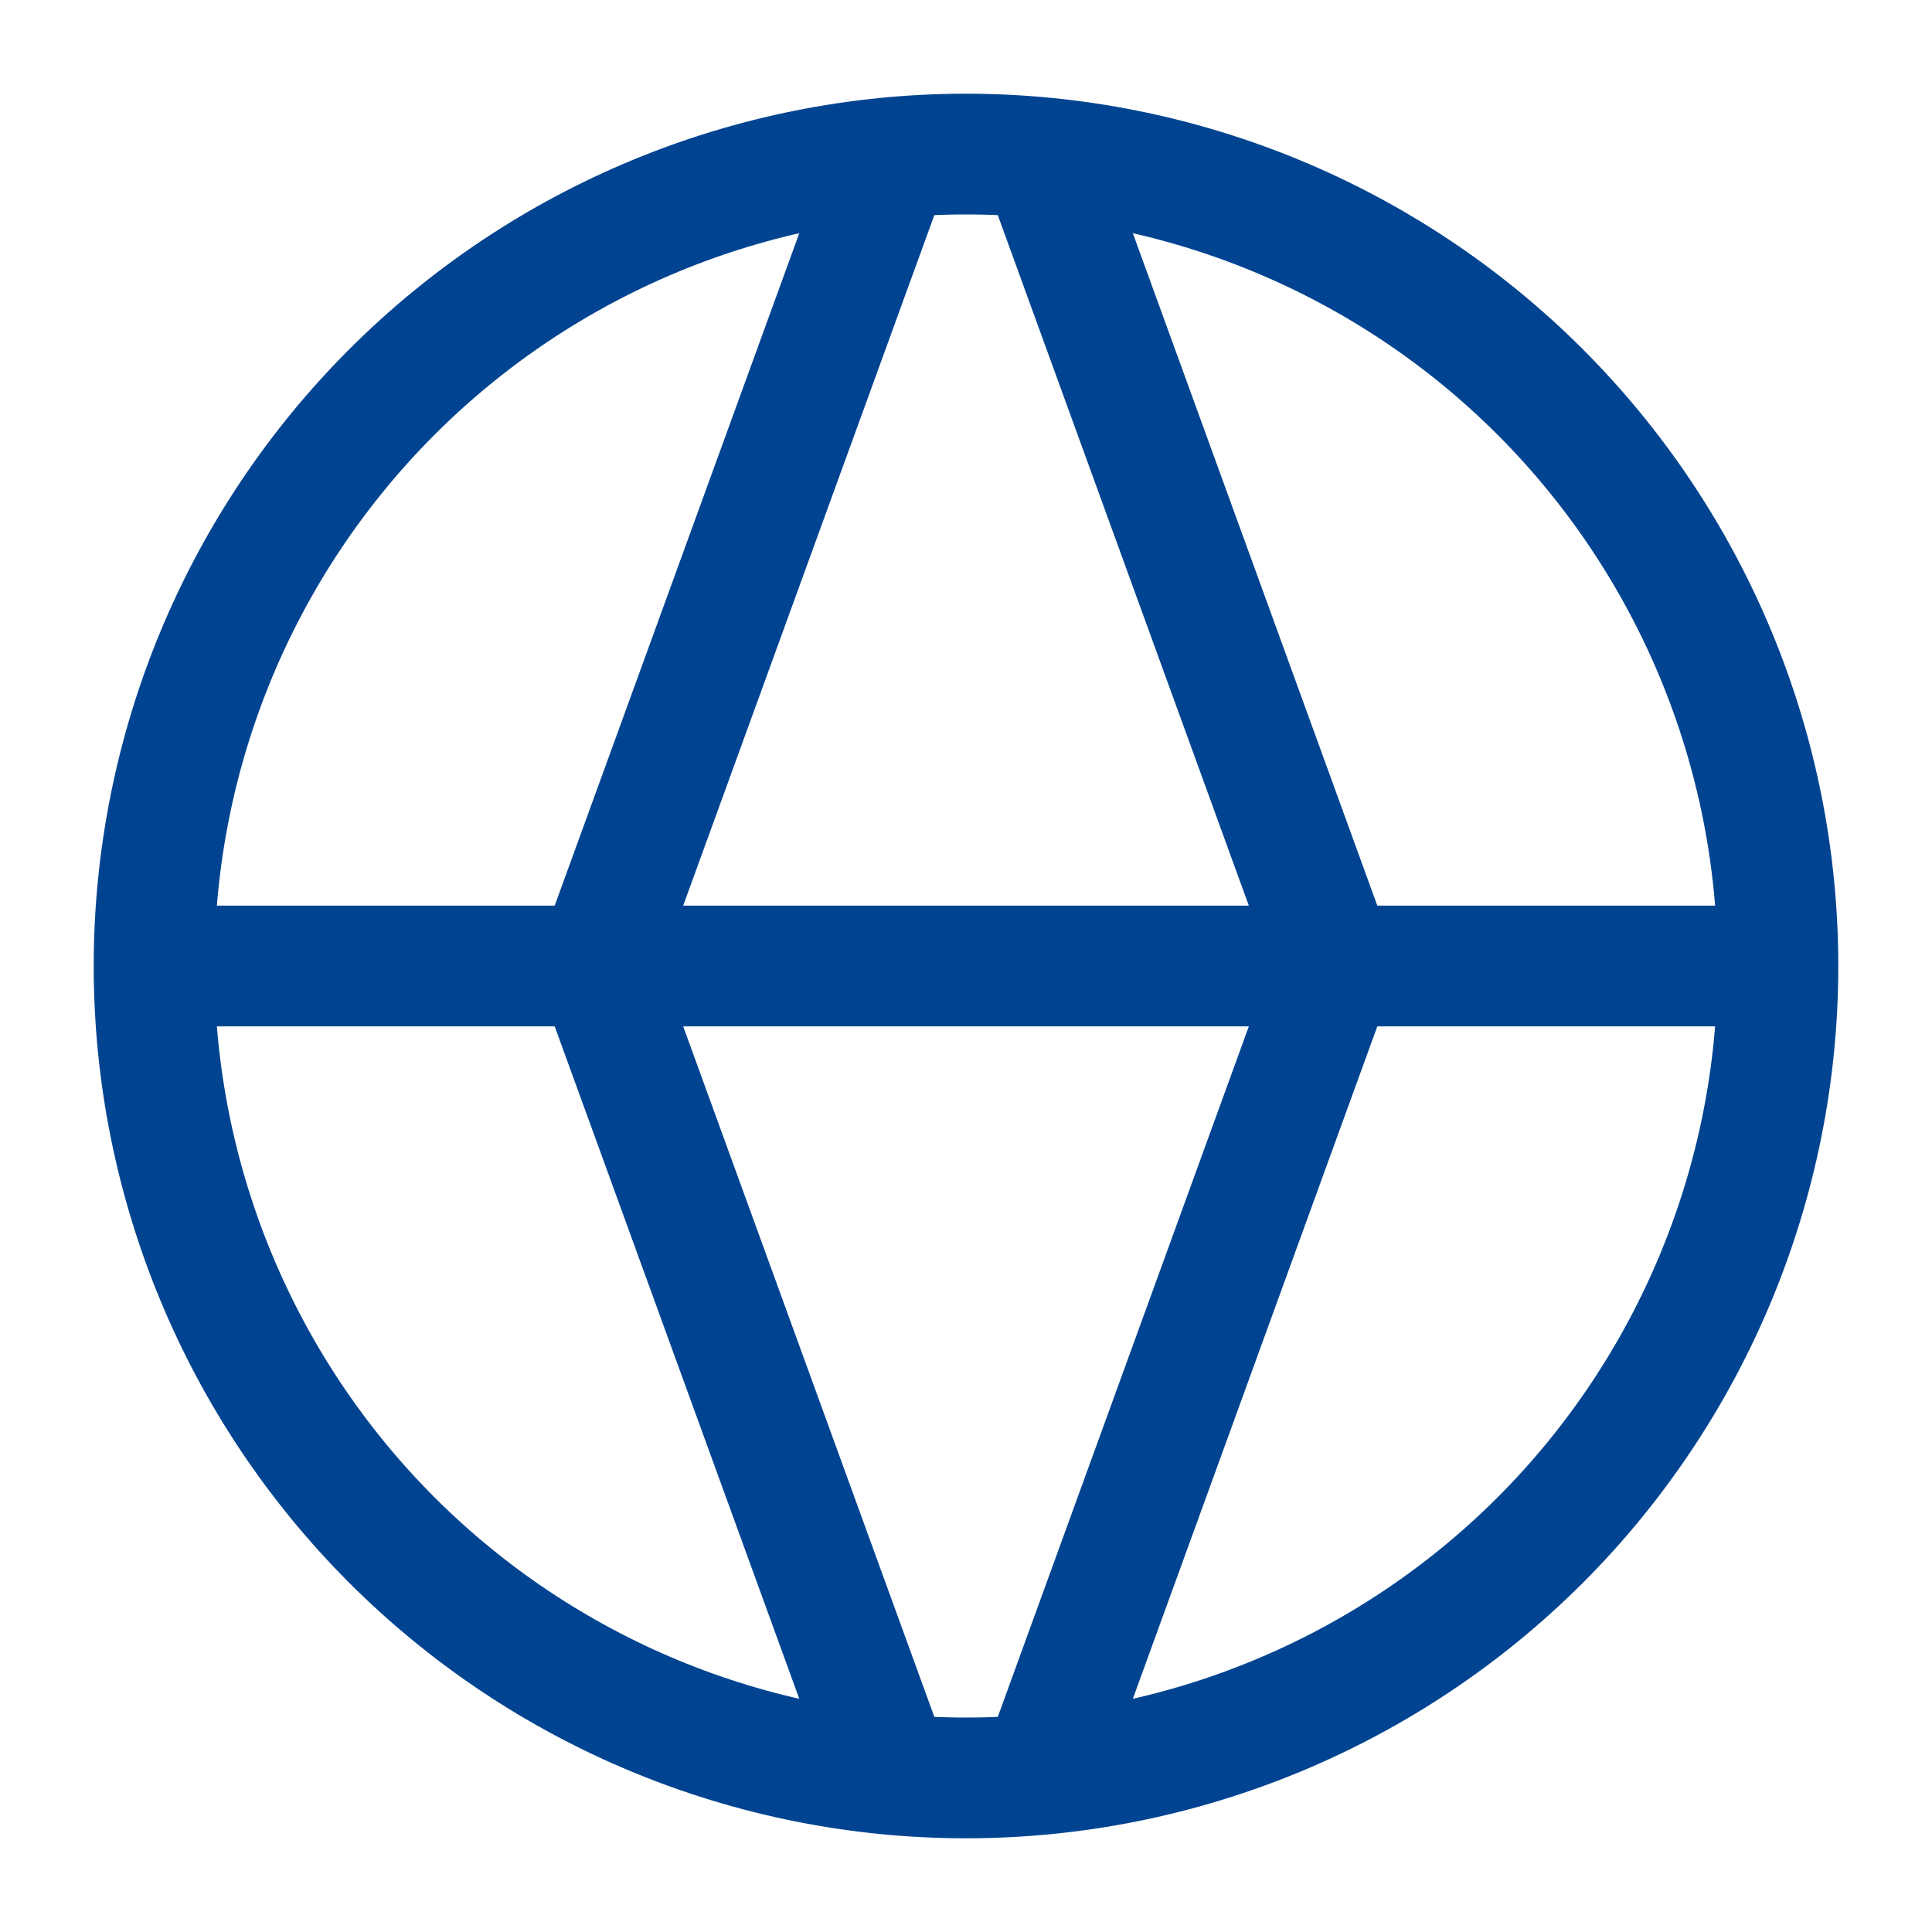 <svg width="16" height="16" viewBox="0 0 16 16" fill="none" xmlns="http://www.w3.org/2000/svg">
<g clip-path="url(#clip0_755_7134)">
<g clip-path="url(#clip1_755_7134)">
<path d="M1.276 8H14.724" stroke="#004491"/>
<path d="M7.379 14.695L4.944 8L7.379 1.305" stroke="#004491"/>
<path d="M8.622 14.695L11.056 8L8.622 1.305" stroke="#004491"/>
<path d="M14.724 8C14.724 9.783 14.015 11.494 12.755 12.755C11.494 14.015 9.783 14.724 8 14.724C6.217 14.724 4.507 14.015 3.246 12.755C1.985 11.494 1.276 9.783 1.276 8C1.276 6.217 1.985 4.507 3.246 3.246C4.507 1.985 6.217 1.276 8 1.276C9.783 1.276 11.494 1.985 12.755 3.246C14.015 4.507 14.724 6.217 14.724 8Z" stroke="#004491"/>
</g>
</g>
<defs>
<clipPath id="clip0_755_7134">
<rect width="16" height="16" rx="8" fill="white"/>
</clipPath>
<clipPath id="clip1_755_7134">
<rect width="16" height="16" fill="white"/>
</clipPath>
</defs>
</svg>
